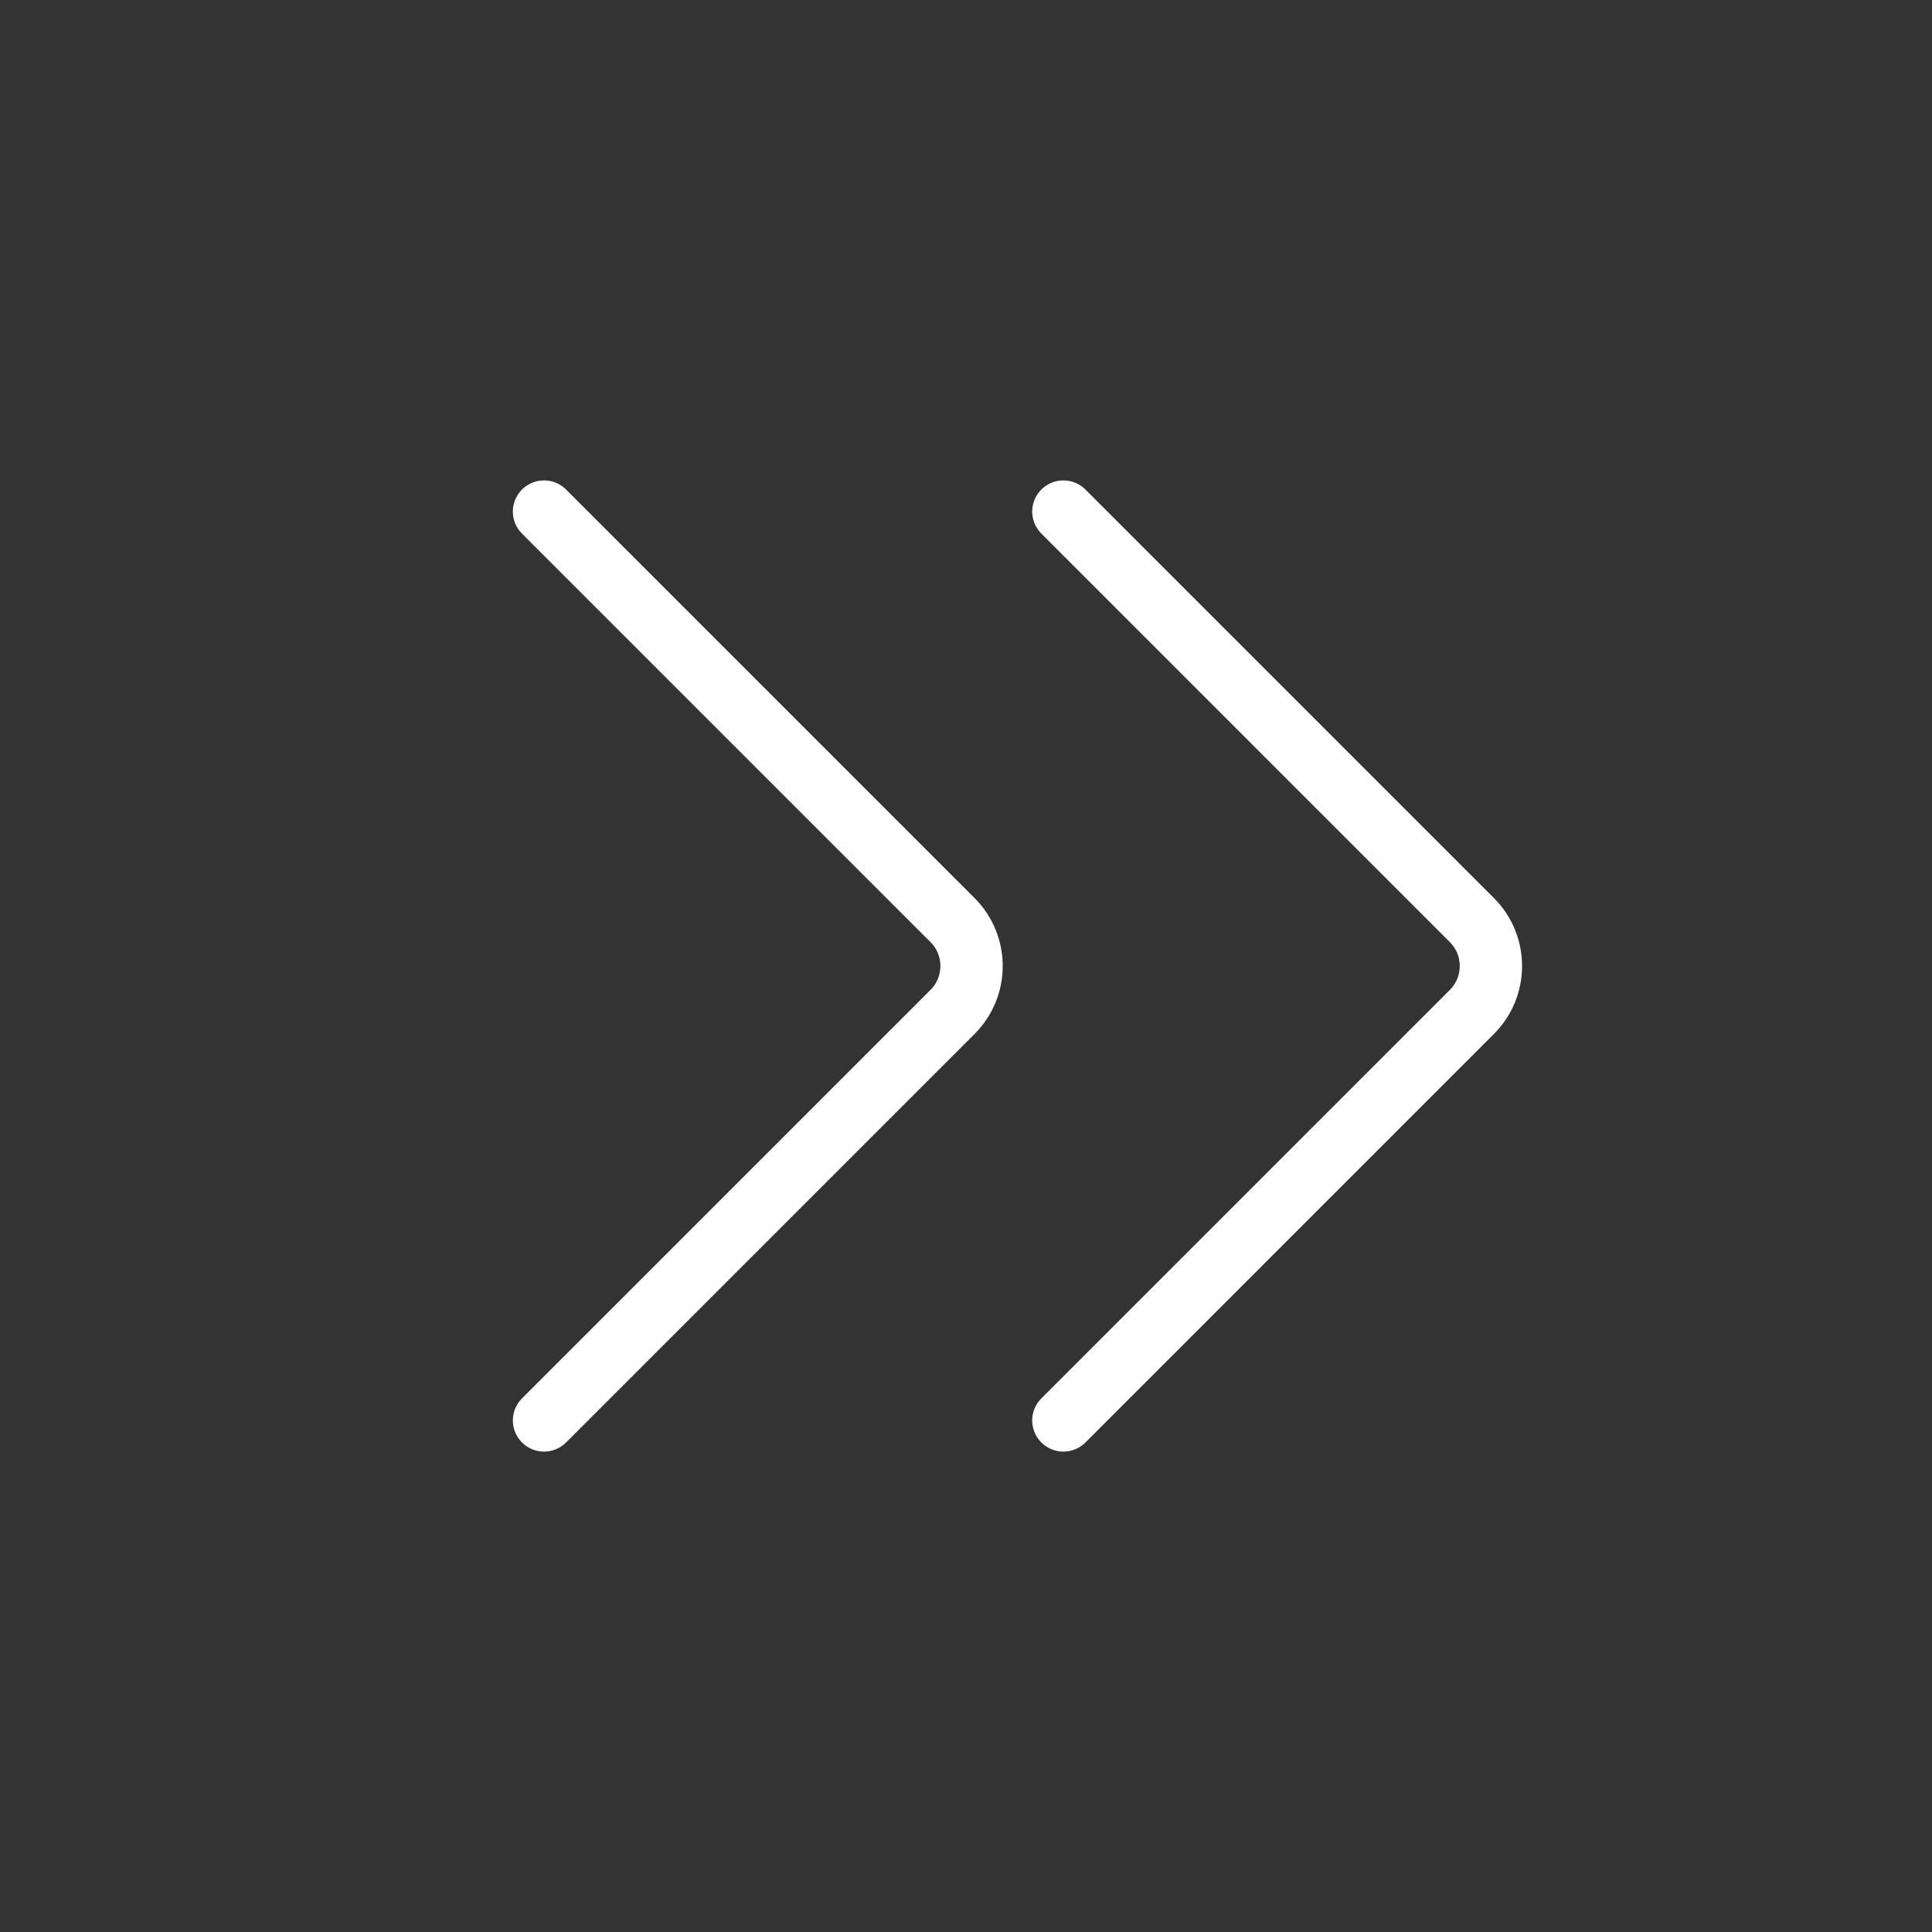 <!DOCTYPE svg PUBLIC "-//W3C//DTD SVG 1.1//EN" "http://www.w3.org/Graphics/SVG/1.1/DTD/svg11.dtd">

<!-- Uploaded to: SVG Repo, www.svgrepo.com, Transformed by: SVG Repo Mixer Tools -->
<svg width="177px" height="177px" viewBox="-2.88 -2.88 29.76 29.76" fill="none" xmlns="http://www.w3.org/2000/svg" transform="rotate(0)" stroke="#ffffff">

<rect x="-2.88" y="-2.88" width="29.76" height="29.76" fill="#333333" stroke="none"/>

<g id="SVGRepo_bgCarrier" stroke-width="0"/>

<g id="SVGRepo_tracerCarrier" stroke-linecap="round" stroke-linejoin="round" stroke="#ff0000" stroke-width="0.048"/>

<g id="SVGRepo_iconCarrier"> <path d="M5.5 5L11.793 11.293C12.183 11.683 12.183 12.317 11.793 12.707L5.5 19" stroke="#ffffff" stroke-width="0.96" stroke-linecap="round" stroke-linejoin="round"/> <path d="M13.5 5L19.793 11.293C20.183 11.683 20.183 12.317 19.793 12.707L13.5 19" stroke="#ffffff" stroke-width="0.96" stroke-linecap="round" stroke-linejoin="round"/> </g>

</svg>